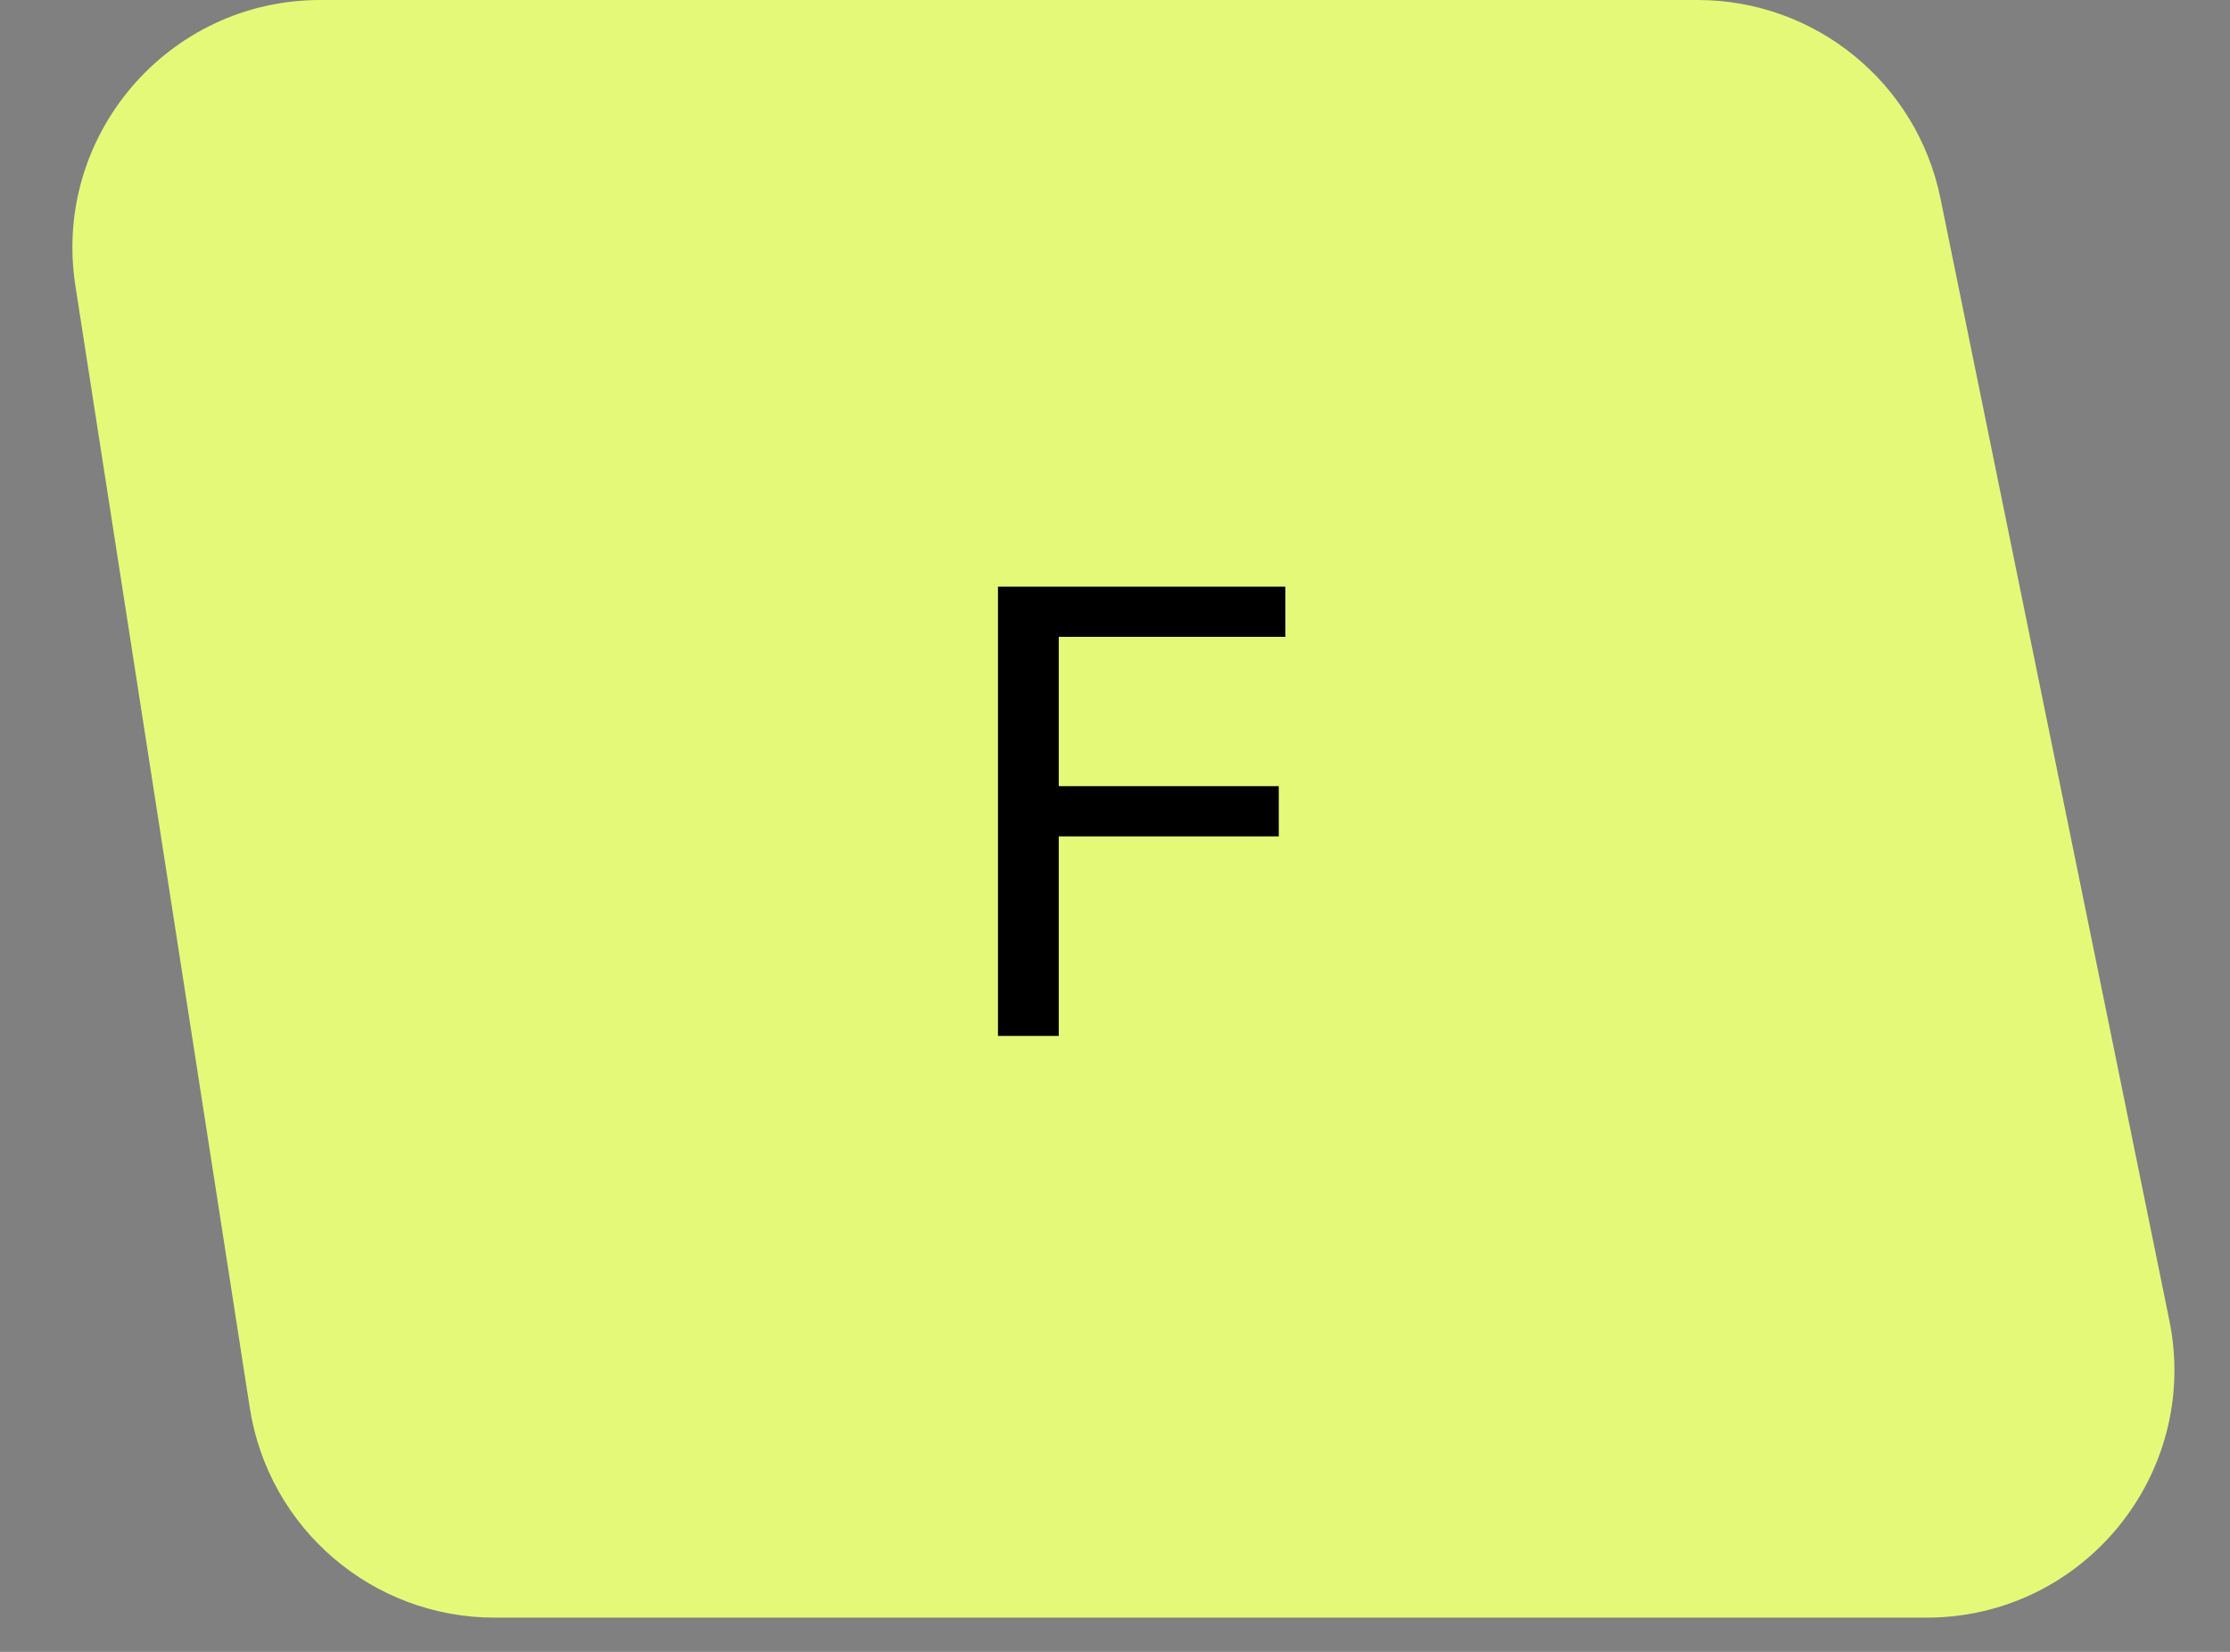 <svg width="54" height="40" viewBox="0 0 54 40" fill="none" xmlns="http://www.w3.org/2000/svg">
<rect x="0" y="0" width="54" height="40" fill="#808080" stroke="none"/>
<path d="M1.826 6.921C1.26 3.284 4.074 0 7.755 0H41.109C43.961 0 46.418 2.007 46.988 4.801L52.531 31.972C53.29 35.691 50.448 39.171 46.652 39.171H11.977C9.019 39.171 6.503 37.015 6.049 34.092L1.826 6.921Z" fill="#E5F979"/>
<path d="M24.166 25.085V14.205H31.126V15.421H25.638V19.037H30.966V20.253H25.638V25.085H24.166Z" fill="black"/>
</svg>

